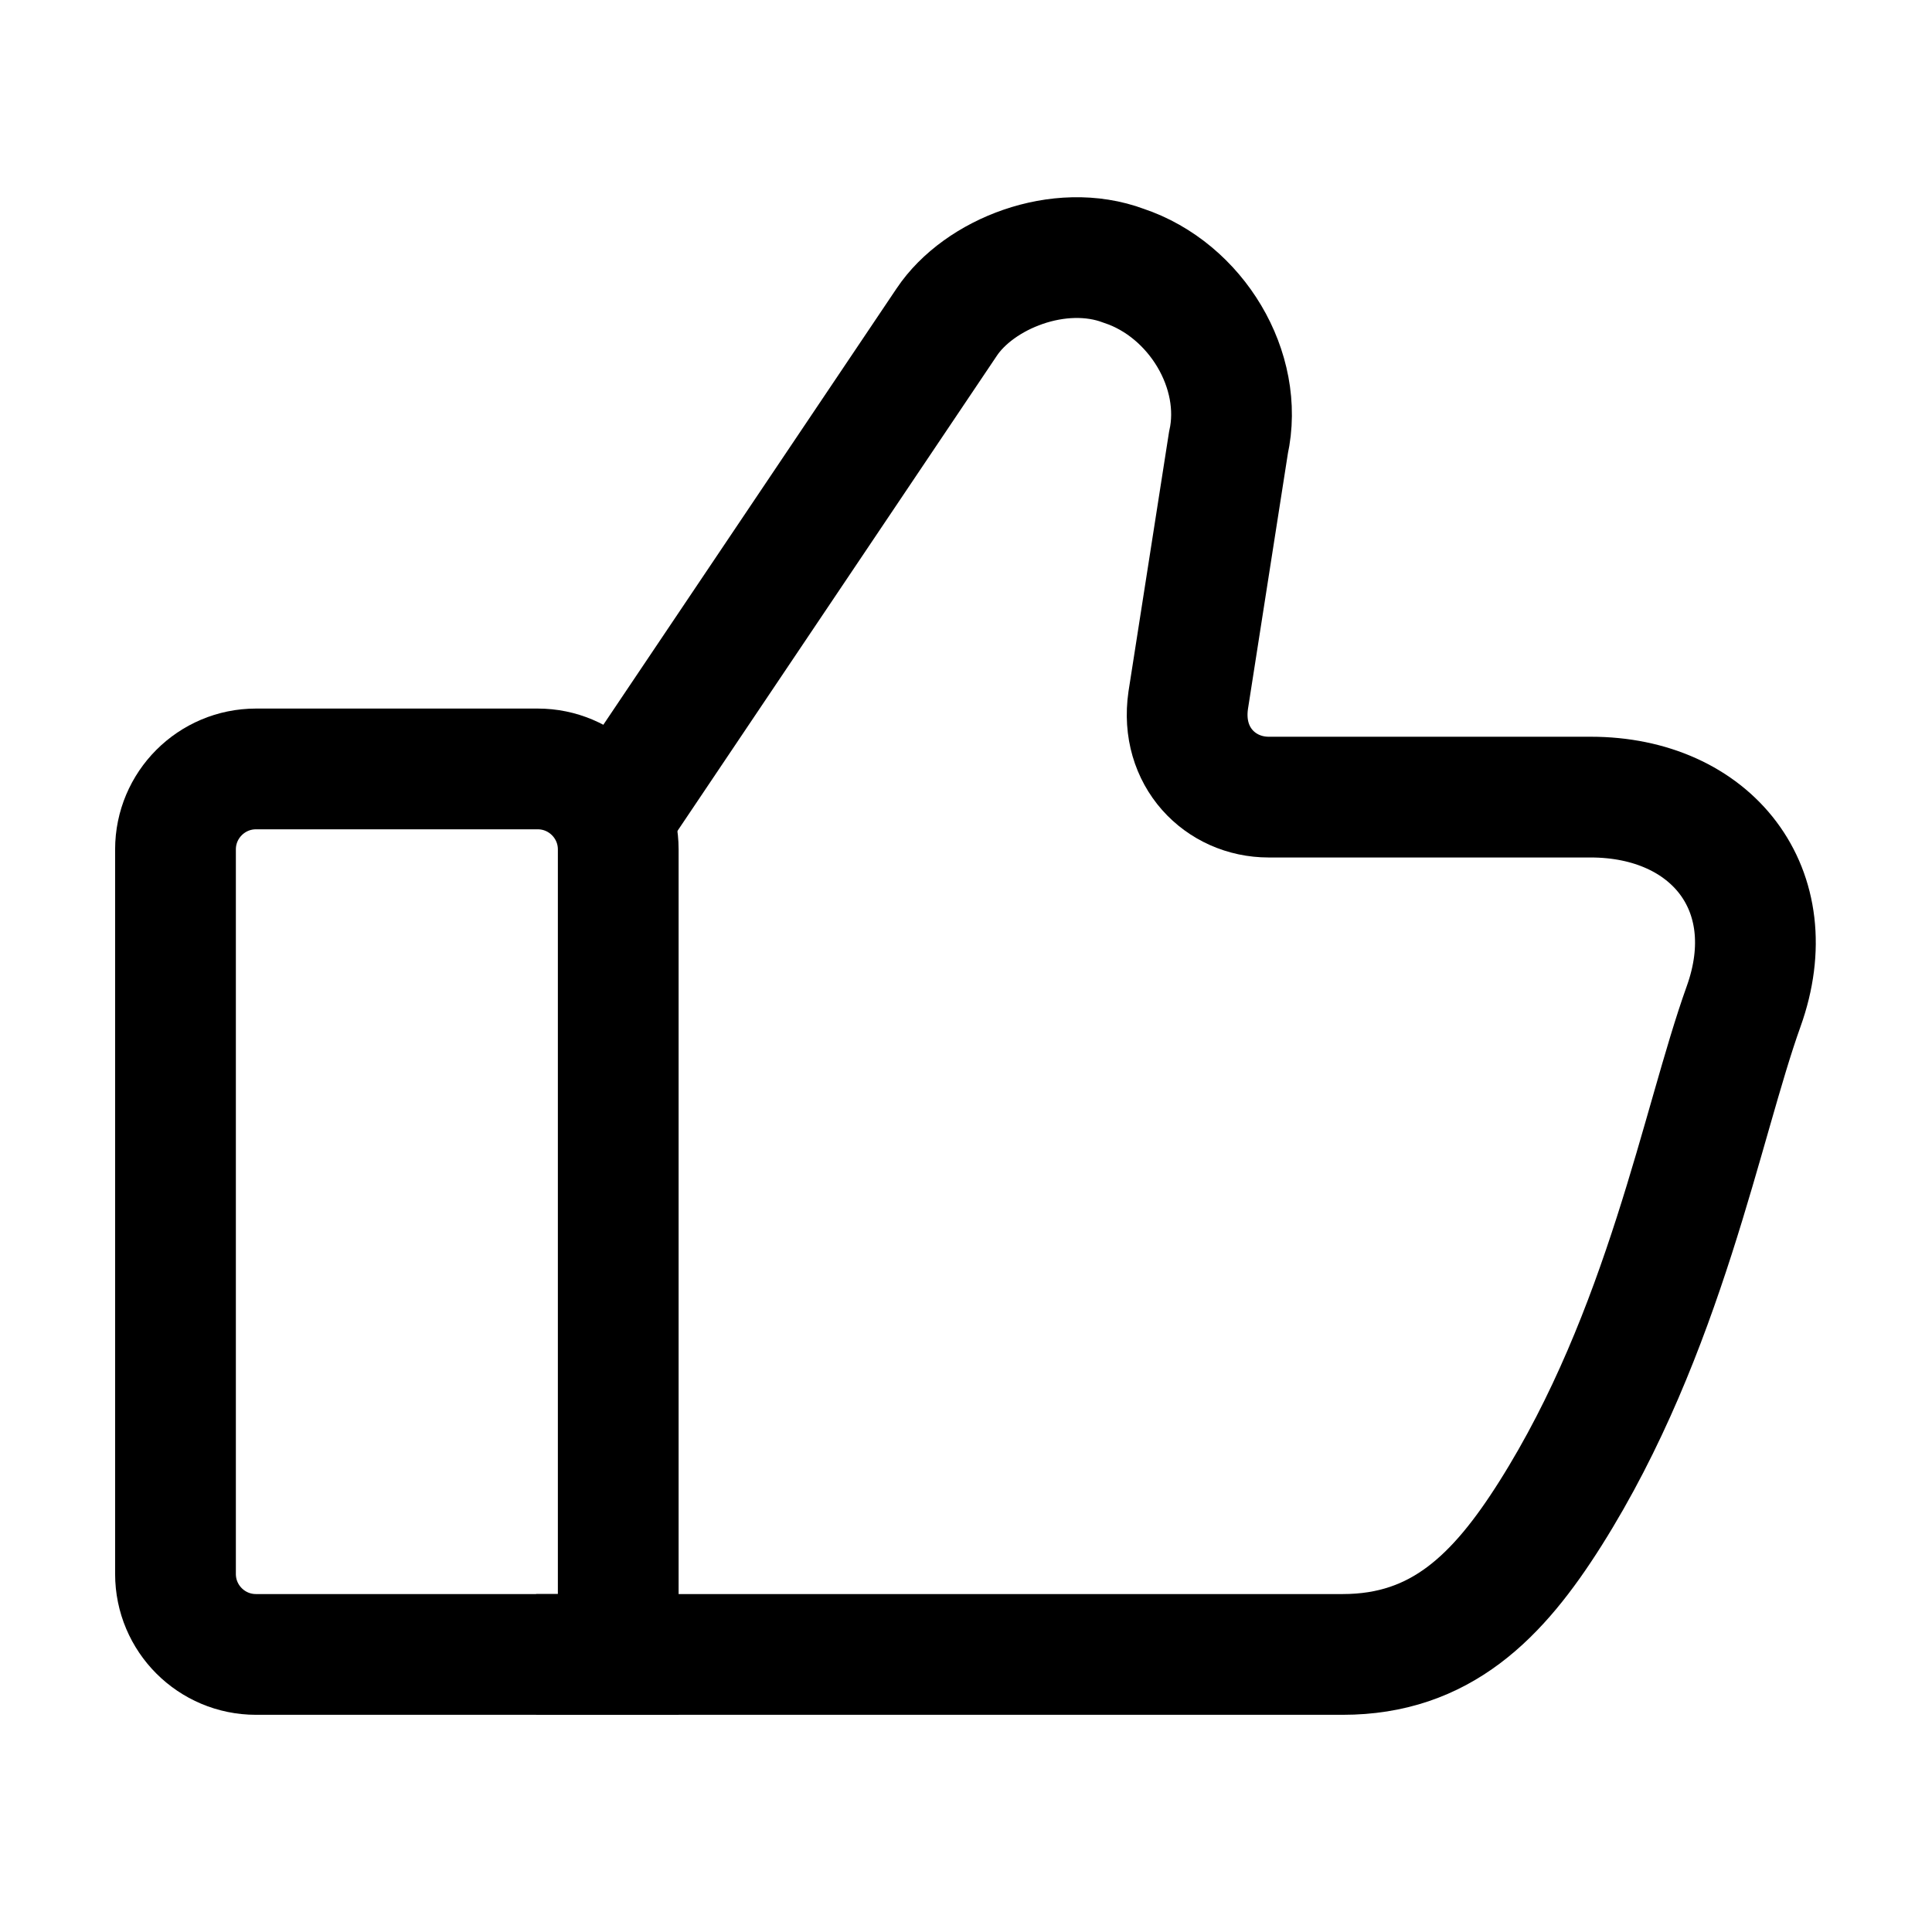 <?xml version="1.0" encoding="utf-8"?><!-- Uploaded to: SVG Repo, www.svgrepo.com, Generator: SVG Repo Mixer Tools -->
<svg width="800px" height="800px" viewBox="0 0 24 24" fill="none" xmlns="http://www.w3.org/2000/svg">
<g id="style=linear">
<g id="like">
<path id="vector" d="M7.66 10.102L11.76 4.002C12.16 3.402 13.16 3.002 13.96 3.302C14.86 3.602 15.46 4.602 15.26 5.502L14.76 8.702C14.66 9.402 15.16 9.902 15.76 9.902H19.76C21.26 9.902 22.18 11.052 21.66 12.502C21.14 13.952 20.68 16.552 19.26 18.802C18.61 19.832 17.898 20.552 16.68 20.552C12.68 20.552 6.66 20.552 6.66 20.552" stroke="#000000" stroke-width="1.5" stroke-miterlimit="10"/>
<path id="rec" d="M2.18 10.552C2.18 10 2.628 9.552 3.18 9.552H6.68C7.232 9.552 7.68 10 7.68 10.552V20.552H3.18C2.628 20.552 2.18 20.105 2.18 19.552V10.552Z" stroke="#000000" stroke-width="1.5"/>
</g>
</g>
</svg>